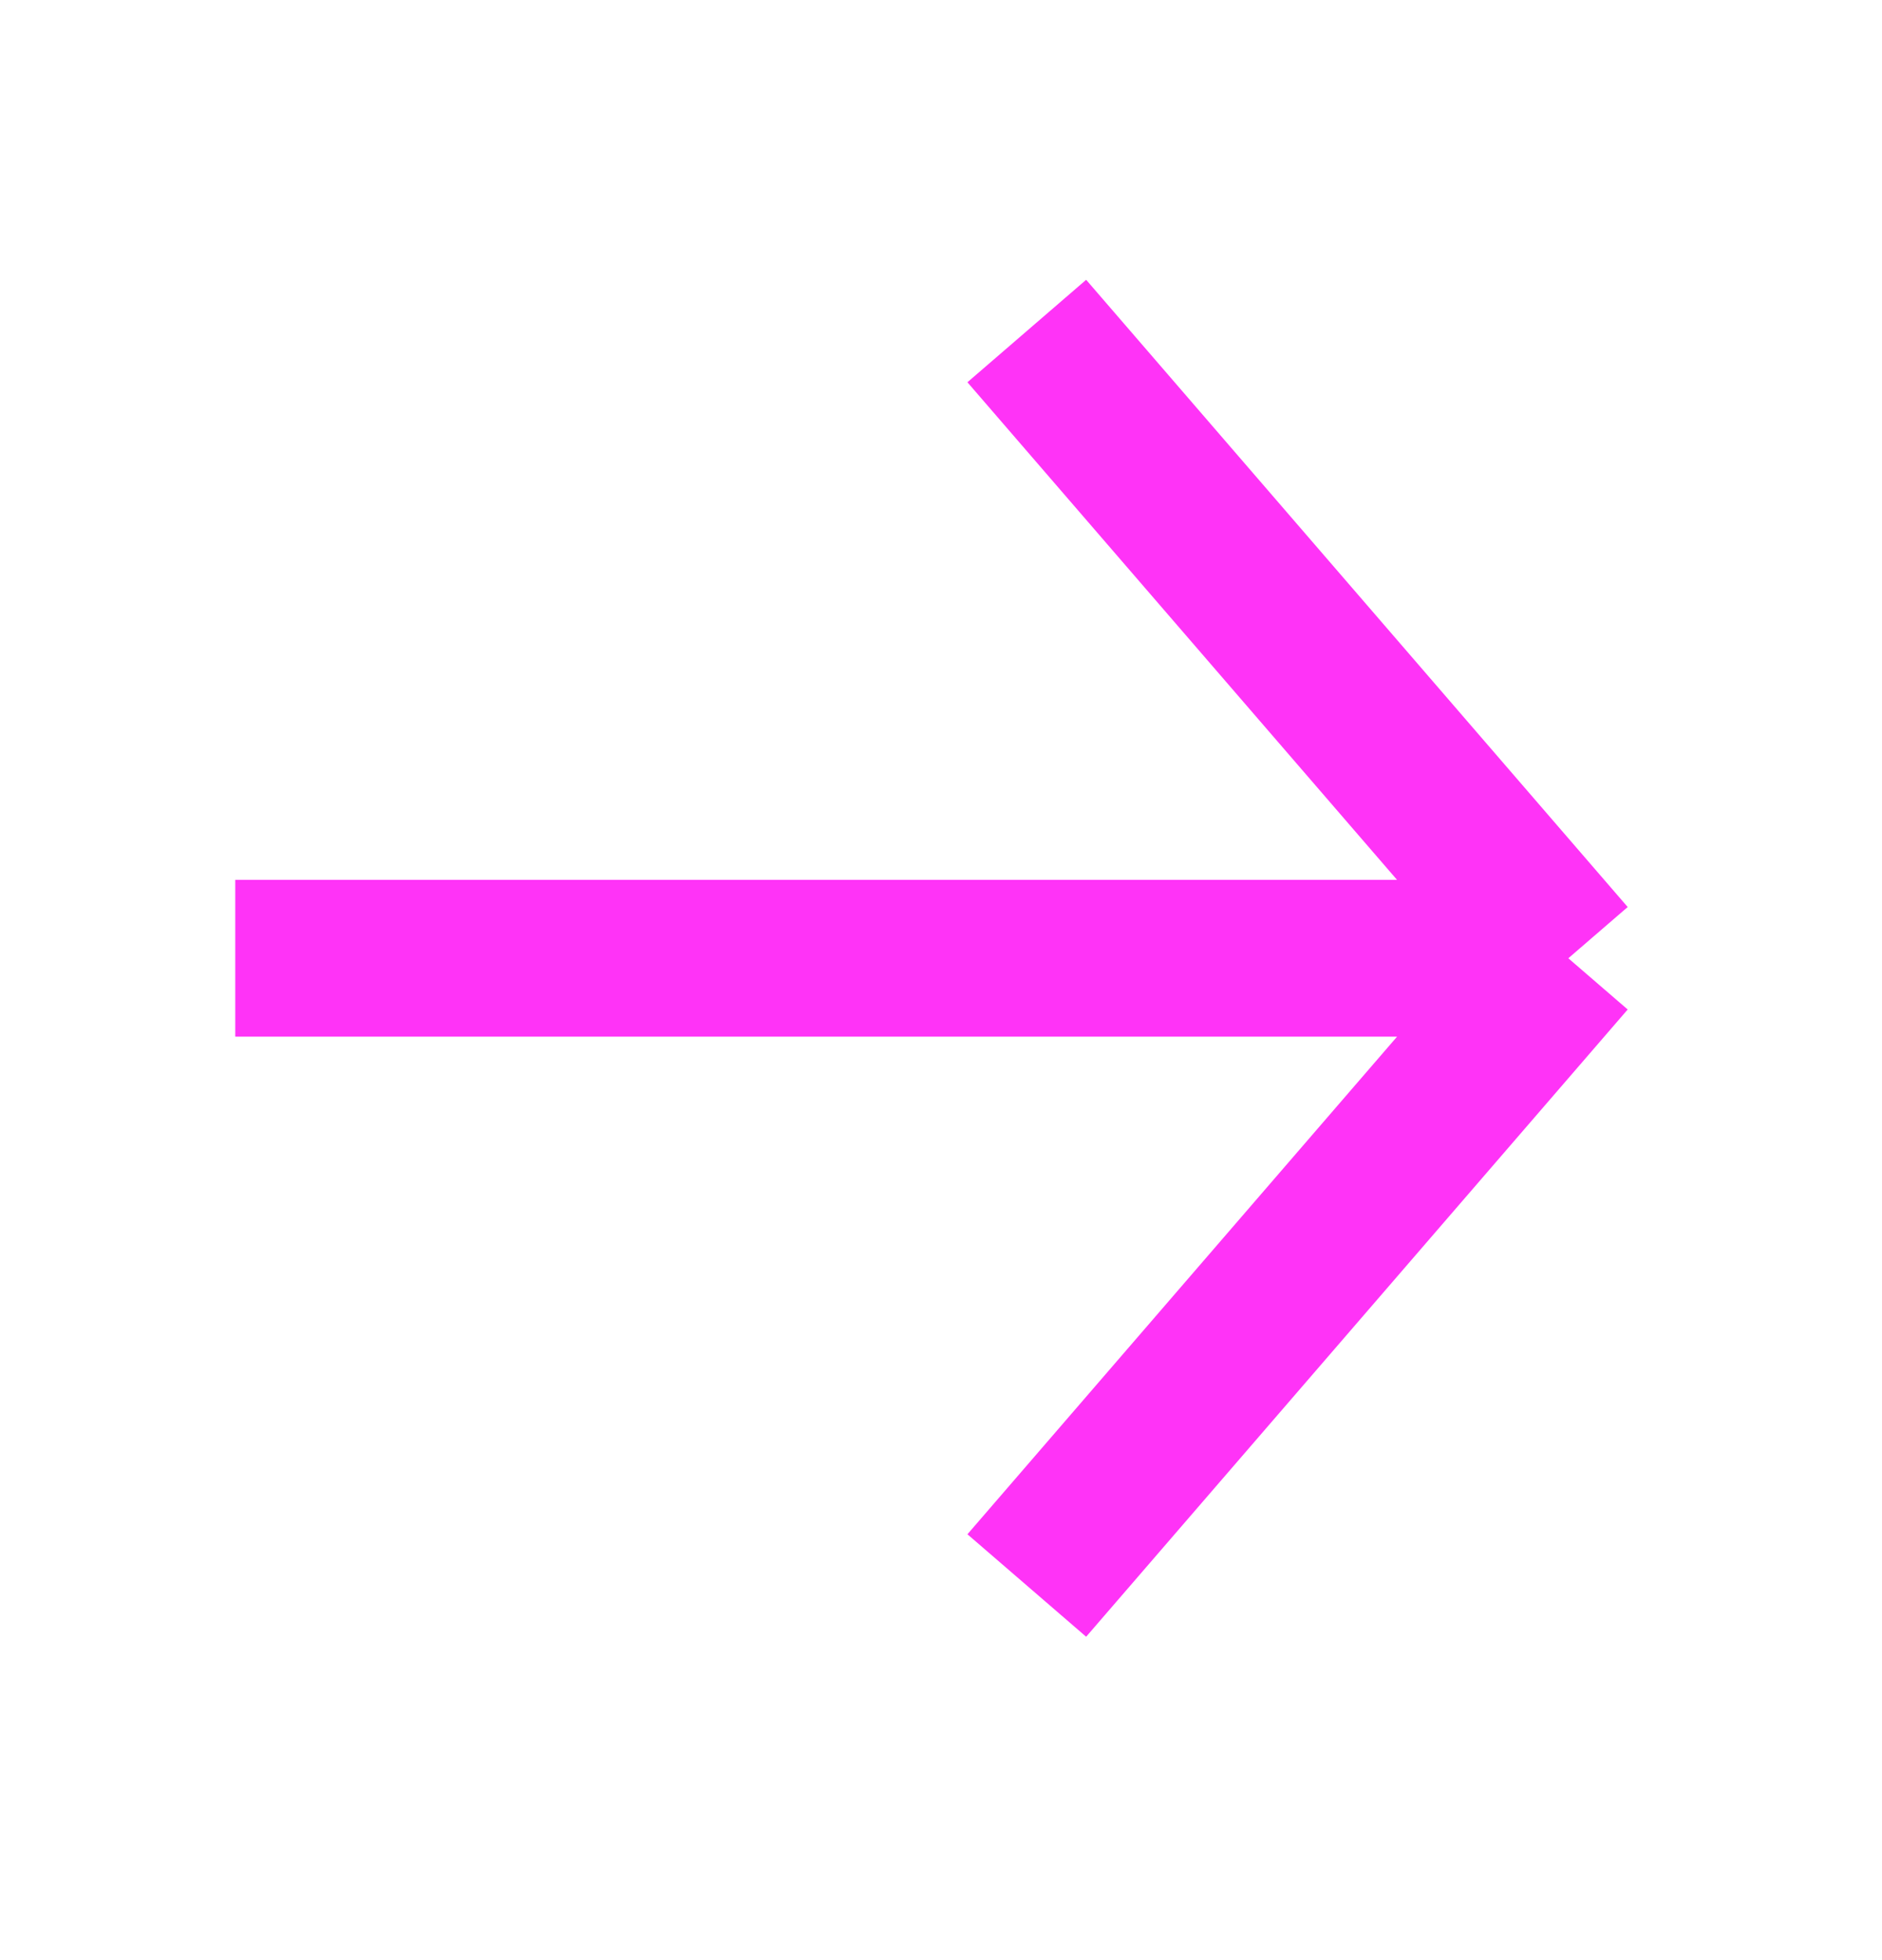 <svg width="24" height="25" viewBox="0 0 24 25" fill="none" xmlns="http://www.w3.org/2000/svg">
<path d="M13.094 20.222L20 12.222M20 12.222L13.094 4.222M20 12.222L3 12.222" stroke="#FF33F7" stroke-width="2"/>
</svg>
